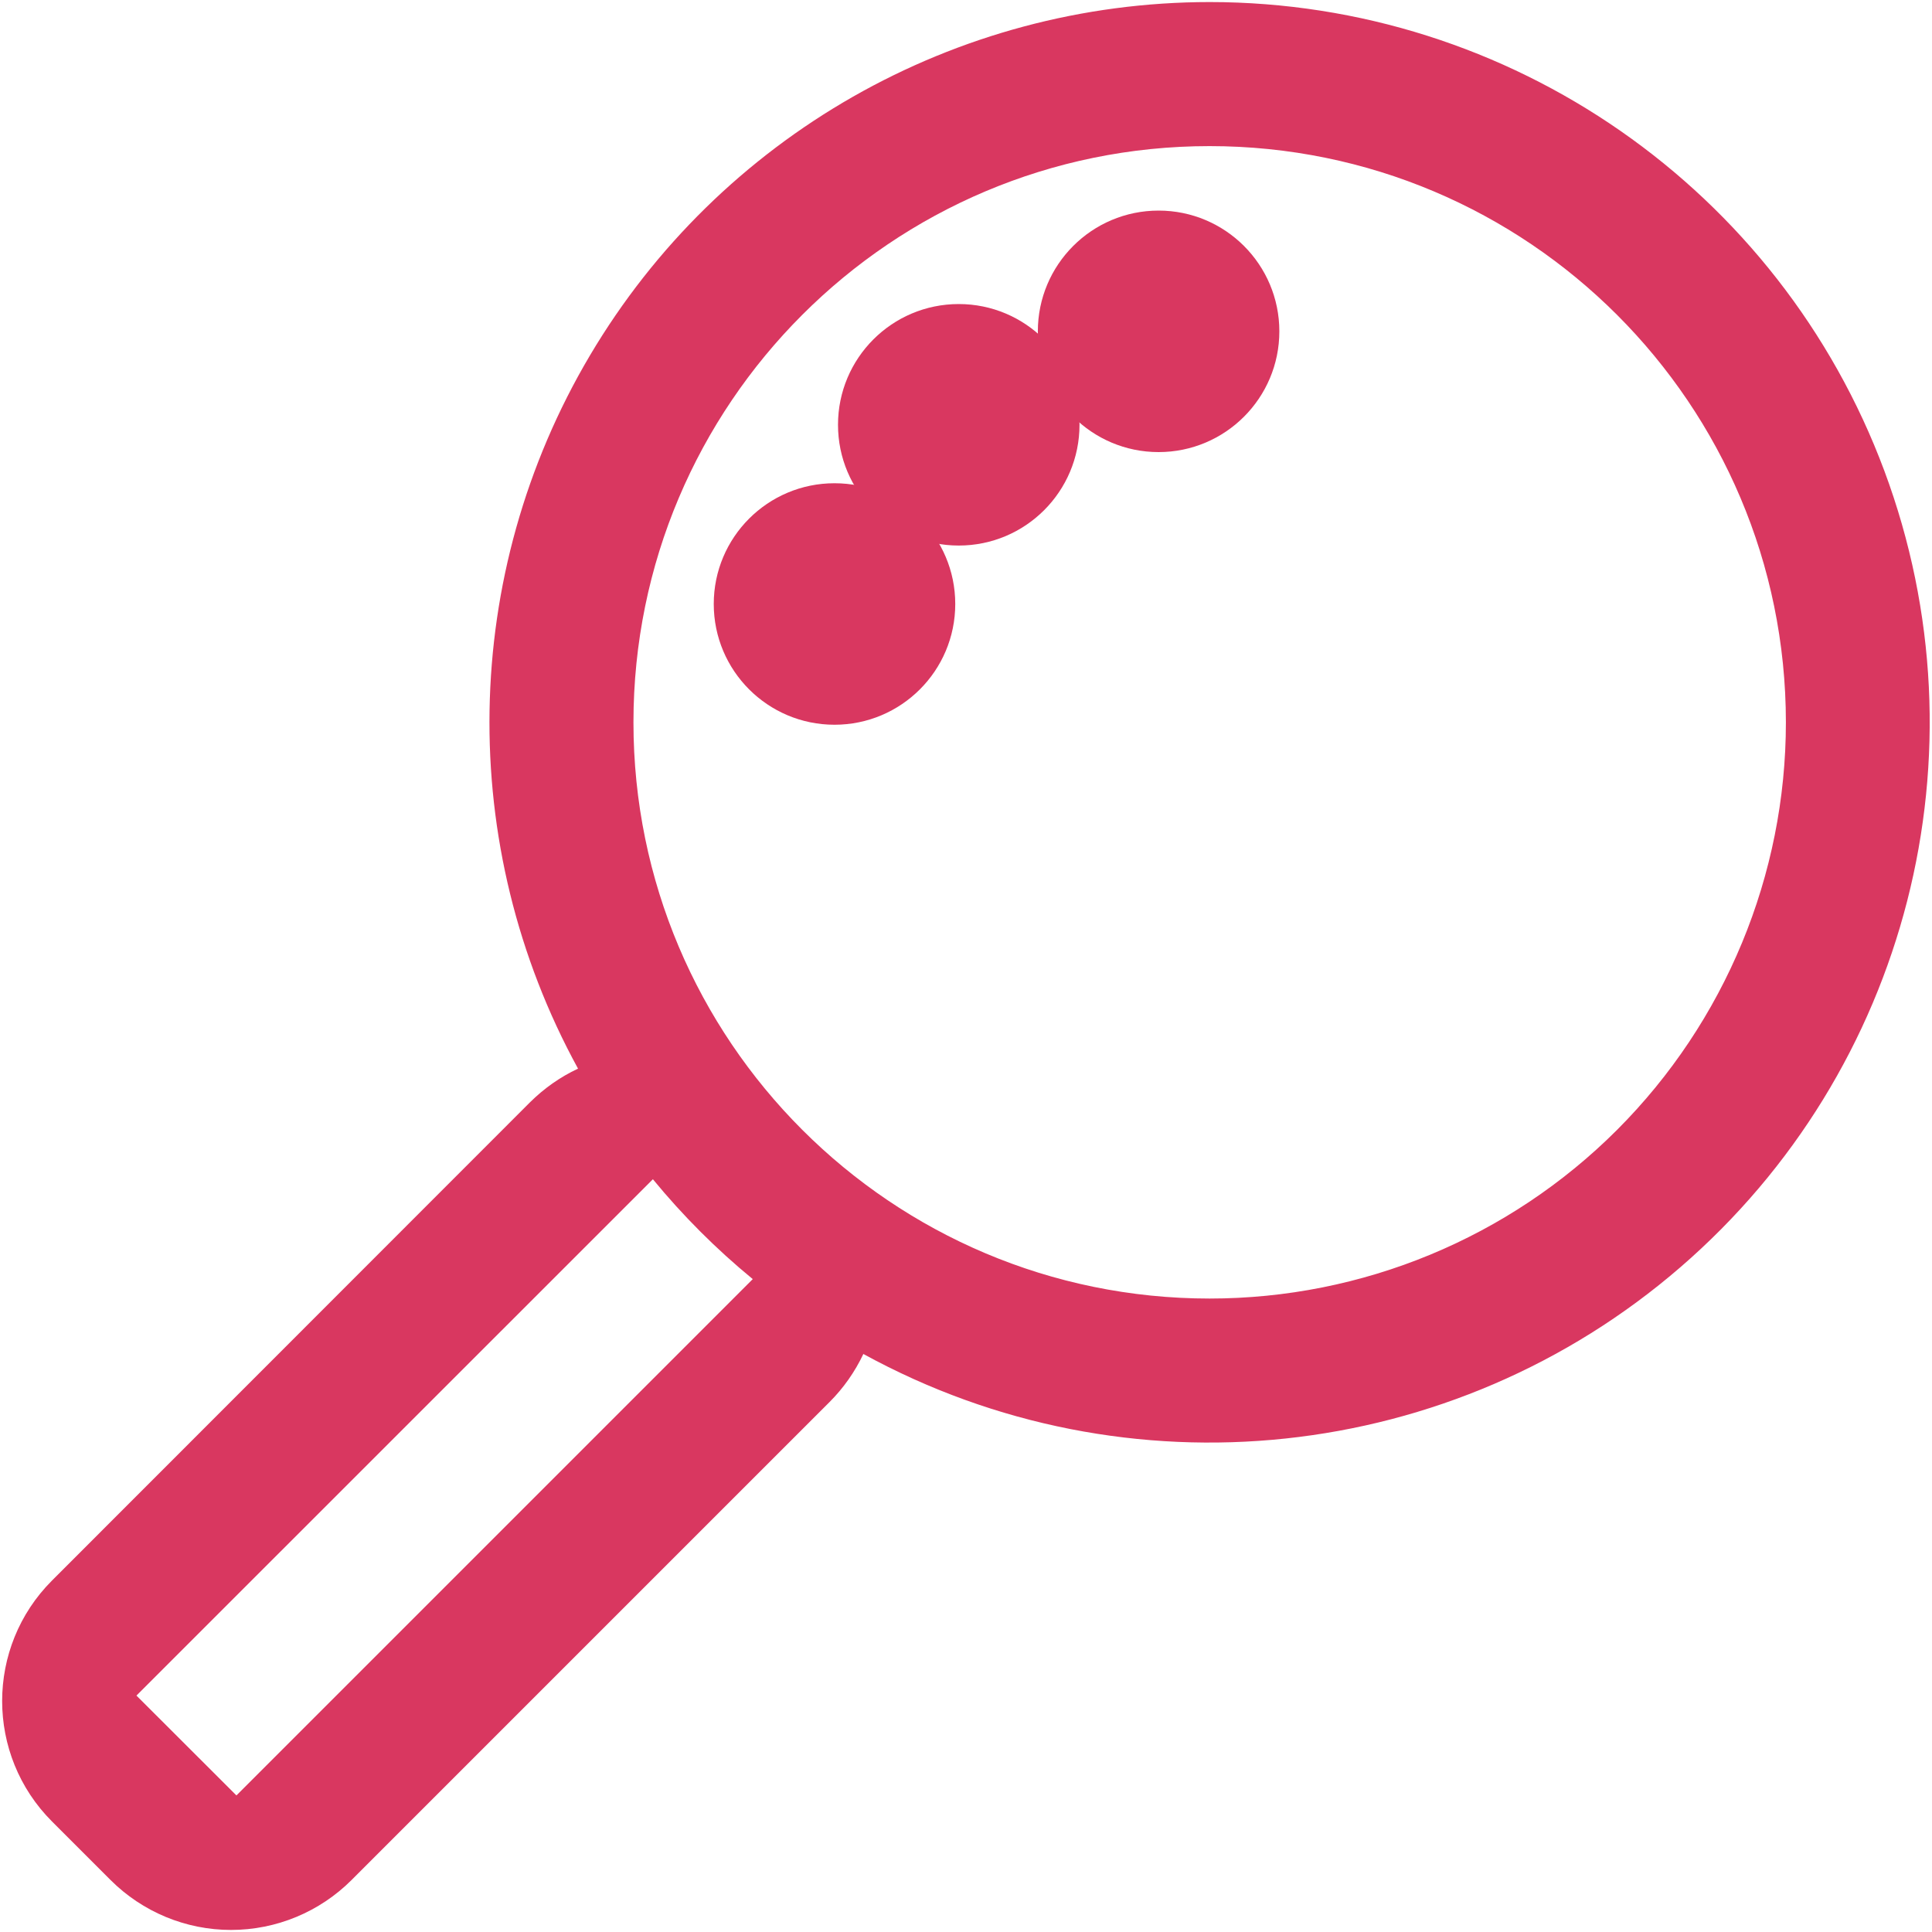 <svg width="16px" height="16px" viewBox="0 0 16 16" version="1.1" xmlns="http://www.w3.org/2000/svg" xmlns:xlink="http://www.w3.org/1999/xlink"><g id="Page-1" stroke="none" stroke-width="1" fill="none" fill-rule="evenodd"><g id="Group"><g id="search"><path d="M5.407,9.766 L1.13,14.042 L1.958,14.869 L6.234,10.593 C5.932,10.345 5.655,10.068 5.407,9.766 L5.407,9.766 Z M10.018,1.21 C7.383,1.21 5.246,3.347 5.246,5.982 C5.246,8.618 7.383,10.754 10.018,10.754 C12.653,10.754 14.79,8.618 14.79,5.982 C14.79,3.347 12.653,1.21 10.018,1.21 L10.018,1.21 Z M6.911,5.469 C6.653,5.469 6.444,5.26 6.444,5.002 C6.444,4.744 6.653,4.535 6.911,4.535 C7.169,4.535 7.378,4.744 7.378,5.002 C7.378,5.126 7.329,5.245 7.242,5.332 C7.154,5.42 7.035,5.469 6.911,5.469 Z M7.94,4.336 C7.488,4.335 7.123,3.969 7.123,3.517 C7.124,3.065 7.49,2.699 7.942,2.699 C8.394,2.7 8.76,3.066 8.76,3.518 C8.76,3.735 8.674,3.944 8.52,4.097 C8.366,4.251 8.158,4.337 7.94,4.336 Z M9.593,3.212 C9.335,3.21 9.126,3 9.127,2.742 C9.128,2.484 9.338,2.275 9.596,2.275 C9.854,2.276 10.063,2.485 10.063,2.744 C10.063,2.868 10.014,2.988 9.925,3.075 C9.837,3.163 9.717,3.212 9.593,3.212 L9.593,3.212 Z"></path><path d="M10.018,0.017 C7.911,0.018 5.96,1.13 4.886,2.943 C3.812,4.756 3.775,7.001 4.787,8.85 C4.639,8.919 4.505,9.014 4.389,9.129 L0.431,13.089 C-0.12,13.64 -0.12,14.534 0.431,15.085 L0.915,15.569 C1.18,15.834 1.539,15.983 1.913,15.983 C2.288,15.983 2.647,15.834 2.912,15.569 L6.87,11.611 C6.985,11.496 7.08,11.361 7.15,11.213 C9.334,12.41 12.033,12.123 13.917,10.494 C15.802,8.865 16.475,6.236 15.606,3.901 C14.737,1.567 12.509,0.018 10.018,0.017 L10.018,0.017 Z M1.958,14.869 L1.13,14.042 L5.407,9.766 C5.655,10.068 5.932,10.345 6.234,10.593 L1.958,14.869 Z M10.018,10.754 C7.383,10.754 5.246,8.618 5.246,5.982 C5.246,3.347 7.382,1.21 10.017,1.21 C12.653,1.21 14.789,3.346 14.79,5.982 C14.79,7.247 14.287,8.461 13.392,9.357 C12.497,10.252 11.283,10.754 10.017,10.754 L10.018,10.754 Z" fill="#D93760" fill-rule="nonzero"></path><circle fill="#D93760" fill-rule="nonzero" cx="7.94" cy="3.518" r="1"></circle><circle fill="#D93760" fill-rule="nonzero" cx="9.595" cy="2.744" r="1"></circle><circle fill="#D93760" fill-rule="nonzero" cx="6.911" cy="5.002" r="1"></circle></g></g></g></svg>
